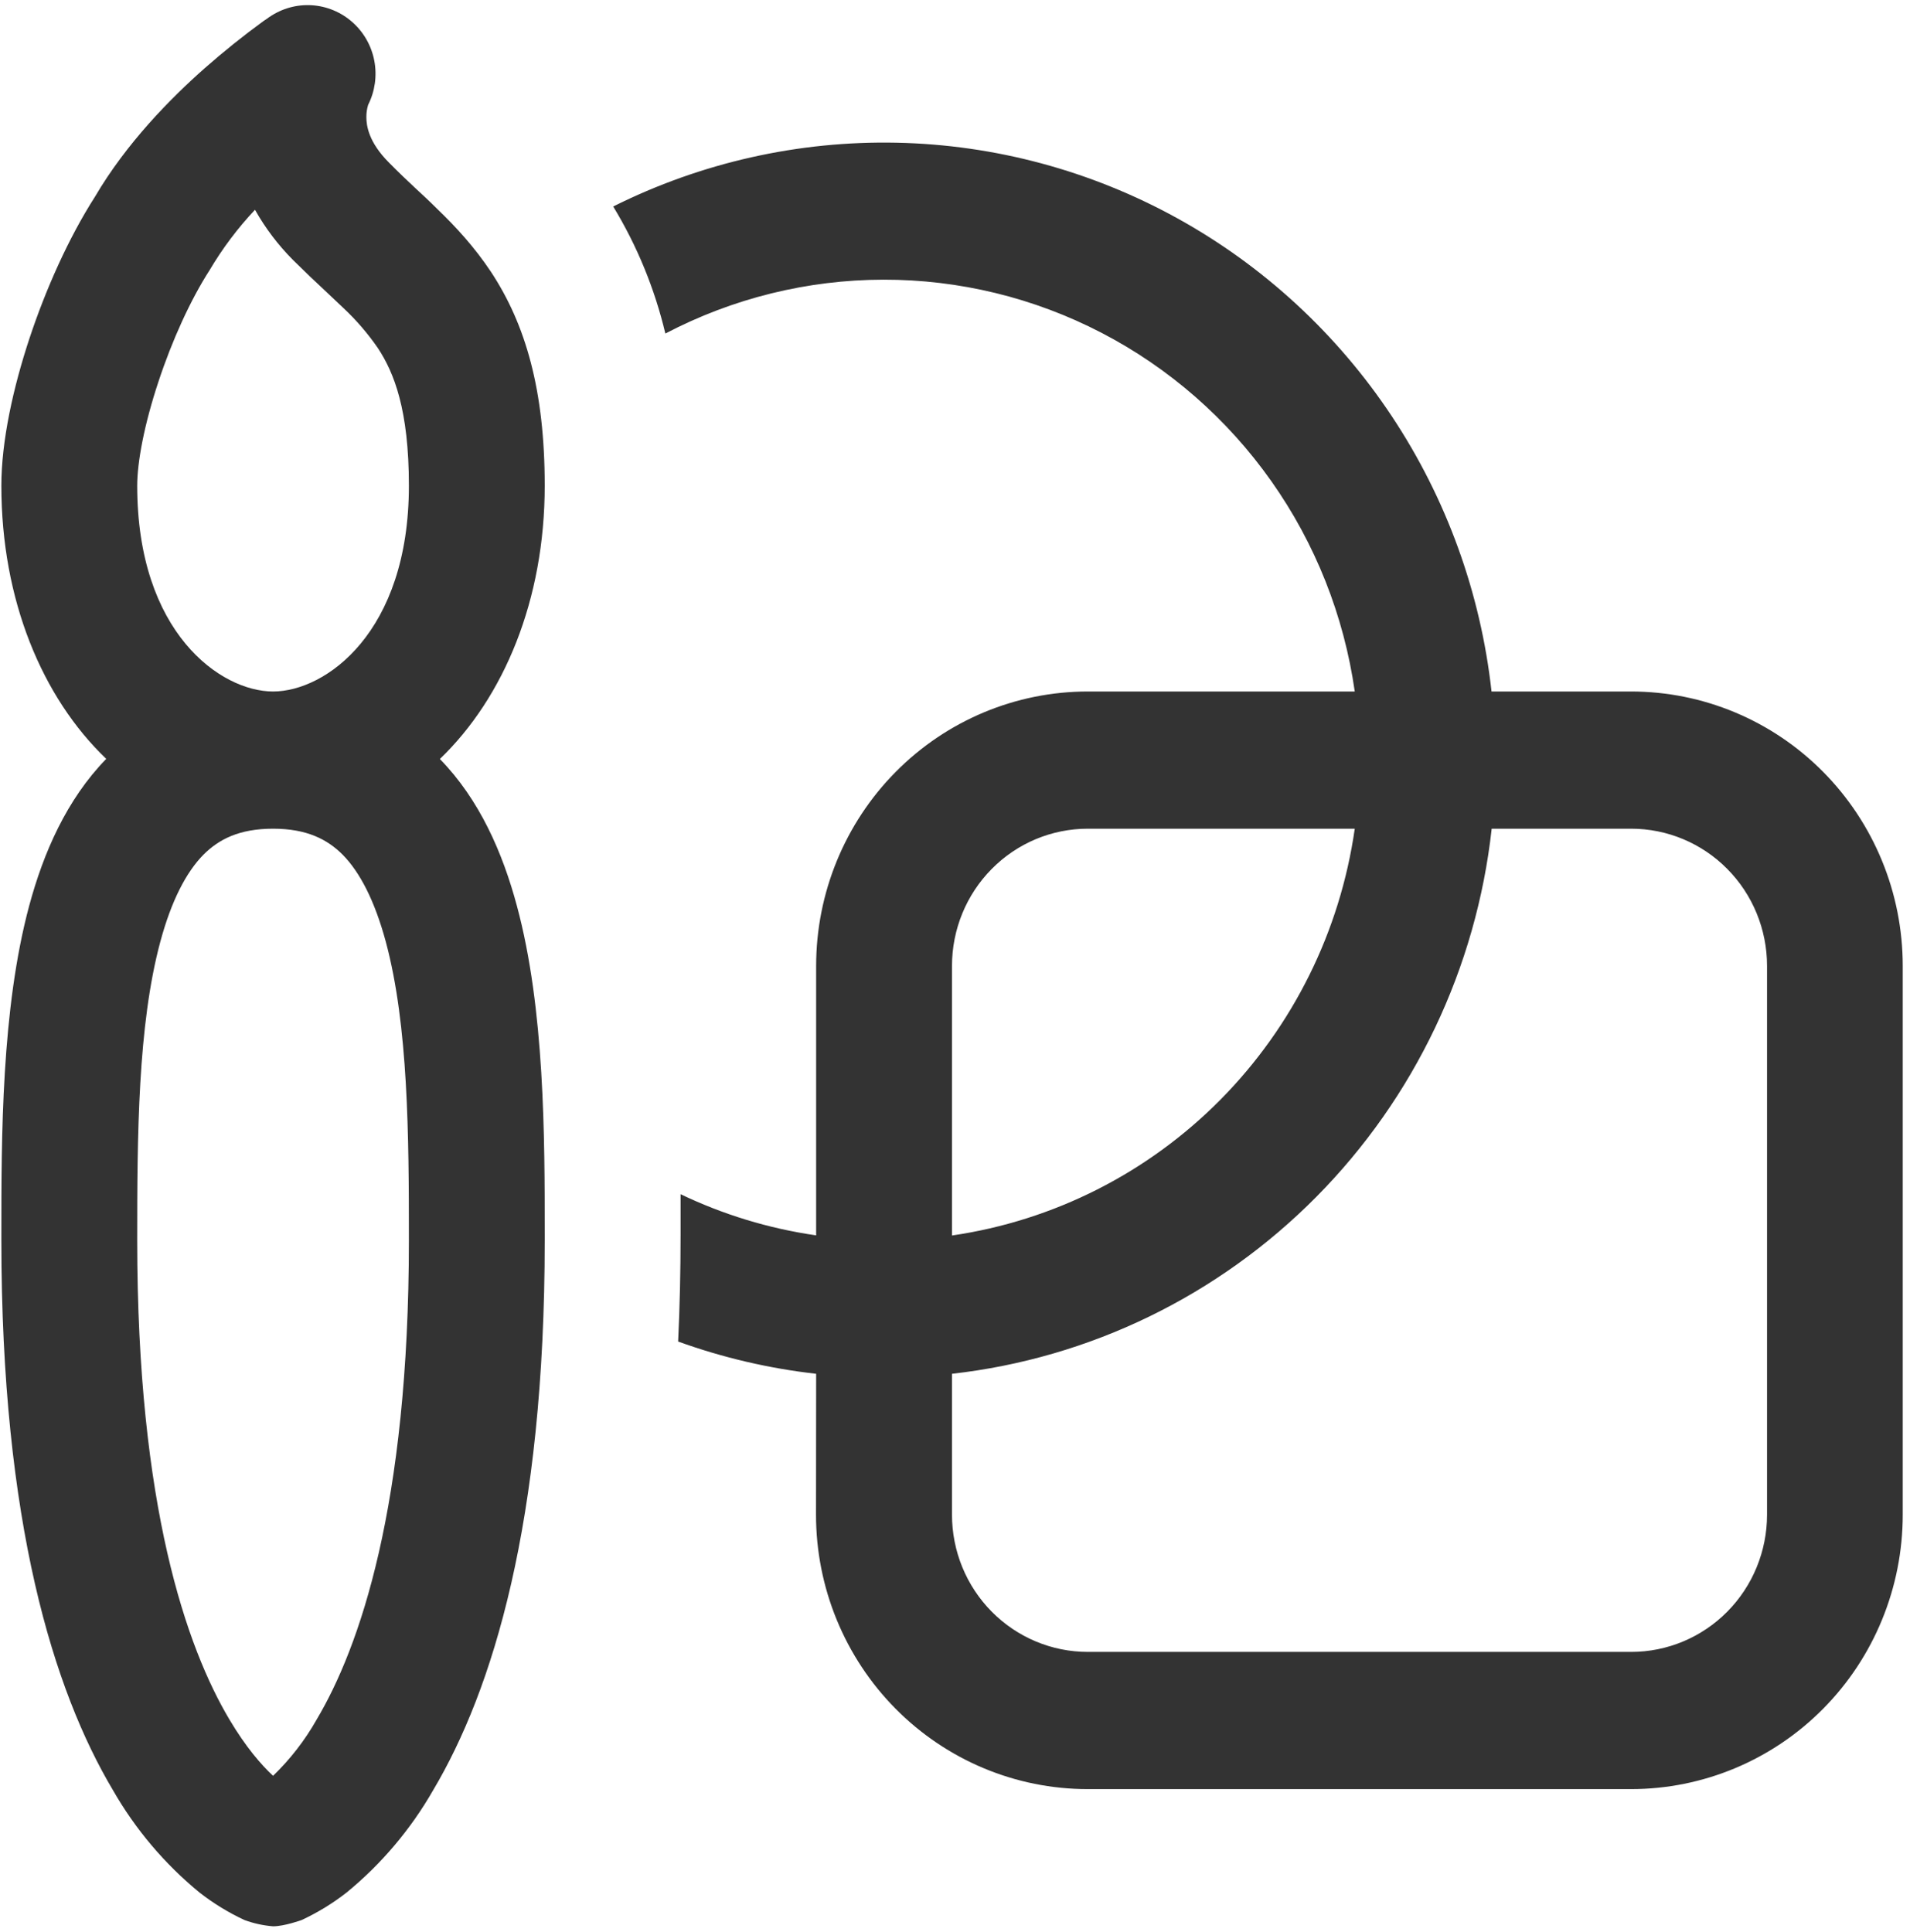 <?xml version="1.0" encoding="UTF-8"?> <svg xmlns="http://www.w3.org/2000/svg" width="87" height="88" viewBox="0 0 87 88" fill="none"><path d="M20.036 34.575C21.843 36.425 22.894 38.844 23.544 41.263C24.812 45.962 24.812 51.775 24.812 56.269V56.5C24.812 69.362 22.43 77 19.733 81.544C18.71 83.331 17.372 84.913 15.785 86.213C15.153 86.706 14.468 87.125 13.743 87.463C13.743 87.463 12.957 87.75 12.438 87.75C11.991 87.714 11.552 87.618 11.132 87.463C10.407 87.125 9.722 86.706 9.09 86.213C7.503 84.913 6.165 83.331 5.142 81.544C2.445 77.006 0.062 69.362 0.062 56.5V56.275C0.062 51.775 0.063 45.969 1.331 41.256C1.981 38.844 3.033 36.425 4.839 34.569C1.919 31.775 0.062 27.325 0.062 22.125C0.062 20.087 0.601 17.656 1.343 15.412C2.086 13.169 3.125 10.838 4.326 8.962C5.755 6.525 7.766 4.481 9.325 3.106C10.183 2.351 11.075 1.635 11.998 0.962L12.184 0.837L12.239 0.794L12.258 0.781L12.27 0.775C12.838 0.385 13.518 0.196 14.203 0.239C14.888 0.282 15.54 0.555 16.055 1.013C16.571 1.471 16.921 2.089 17.05 2.771C17.179 3.452 17.08 4.157 16.769 4.775C16.714 4.955 16.687 5.143 16.688 5.331C16.688 5.725 16.787 6.475 17.722 7.412C18.173 7.869 18.52 8.194 18.897 8.55C19.207 8.837 19.535 9.137 19.949 9.55C20.753 10.325 21.601 11.238 22.362 12.381C23.94 14.775 24.812 17.769 24.812 22.125C24.812 27.325 22.956 31.769 20.036 34.575ZM12.438 37.75C10.891 37.75 9.963 38.237 9.263 38.938C8.484 39.731 7.809 41.019 7.302 42.9C6.275 46.719 6.25 51.731 6.25 56.5C6.25 68.638 8.508 75.062 10.451 78.331C11.194 79.581 11.893 80.388 12.438 80.894C13.219 80.141 13.888 79.278 14.424 78.331C16.367 75.056 18.625 68.638 18.625 56.5C18.625 51.731 18.6 46.719 17.573 42.9C17.066 41.025 16.391 39.731 15.612 38.938C14.912 38.237 13.978 37.75 12.438 37.75ZM6.25 22.125C6.25 28.825 10.055 31.5 12.438 31.5C14.82 31.5 18.625 28.825 18.625 22.125C18.625 18.669 17.951 16.975 17.208 15.85C16.755 15.194 16.235 14.588 15.655 14.044L14.888 13.319C14.364 12.834 13.848 12.34 13.341 11.838C12.666 11.159 12.085 10.392 11.615 9.556C10.827 10.393 10.134 11.315 9.548 12.306C8.682 13.65 7.84 15.494 7.215 17.394C6.572 19.331 6.25 21.044 6.25 22.125ZM37.175 62.581C35.03 62.339 32.921 61.846 30.889 61.112C30.963 59.546 31 57.925 31 56.25V54.4C32.918 55.319 34.997 55.962 37.175 56.275V44C37.175 40.685 38.479 37.505 40.8 35.161C43.12 32.817 46.268 31.5 49.55 31.5H61.709C61.216 28.044 59.913 24.758 57.906 21.915C55.899 19.073 53.248 16.756 50.174 15.16C47.1 13.564 43.693 12.734 40.237 12.74C36.78 12.746 33.376 13.587 30.307 15.194C29.821 13.15 29.019 11.197 27.931 9.406C31.941 7.404 36.37 6.408 40.842 6.501C45.315 6.594 49.699 7.775 53.624 9.942C57.549 12.11 60.899 15.201 63.391 18.953C65.883 22.706 67.443 27.009 67.939 31.5H74.294C77.576 31.5 80.724 32.817 83.044 35.161C85.365 37.505 86.669 40.685 86.669 44V69C86.669 72.315 85.365 75.495 83.044 77.839C80.724 80.183 77.576 81.5 74.294 81.5H49.544C46.262 81.5 43.114 80.183 40.794 77.839C38.473 75.495 37.169 72.315 37.169 69L37.175 62.581ZM67.946 37.75C67.245 44.092 64.429 50.005 59.962 54.517C55.495 59.03 49.641 61.873 43.363 62.581V69C43.363 70.658 44.014 72.247 45.175 73.419C46.335 74.591 47.909 75.25 49.55 75.25H74.3C75.941 75.25 77.515 74.591 78.675 73.419C79.836 72.247 80.488 70.658 80.488 69V44C80.488 42.342 79.836 40.753 78.675 39.581C77.515 38.408 75.941 37.75 74.3 37.75H67.946ZM61.709 37.75H49.55C47.909 37.75 46.335 38.408 45.175 39.581C44.014 40.753 43.363 42.342 43.363 44V56.281C47.992 55.607 52.28 53.438 55.587 50.098C58.894 46.758 61.041 42.426 61.709 37.75Z" fill="#333333"></path></svg> 